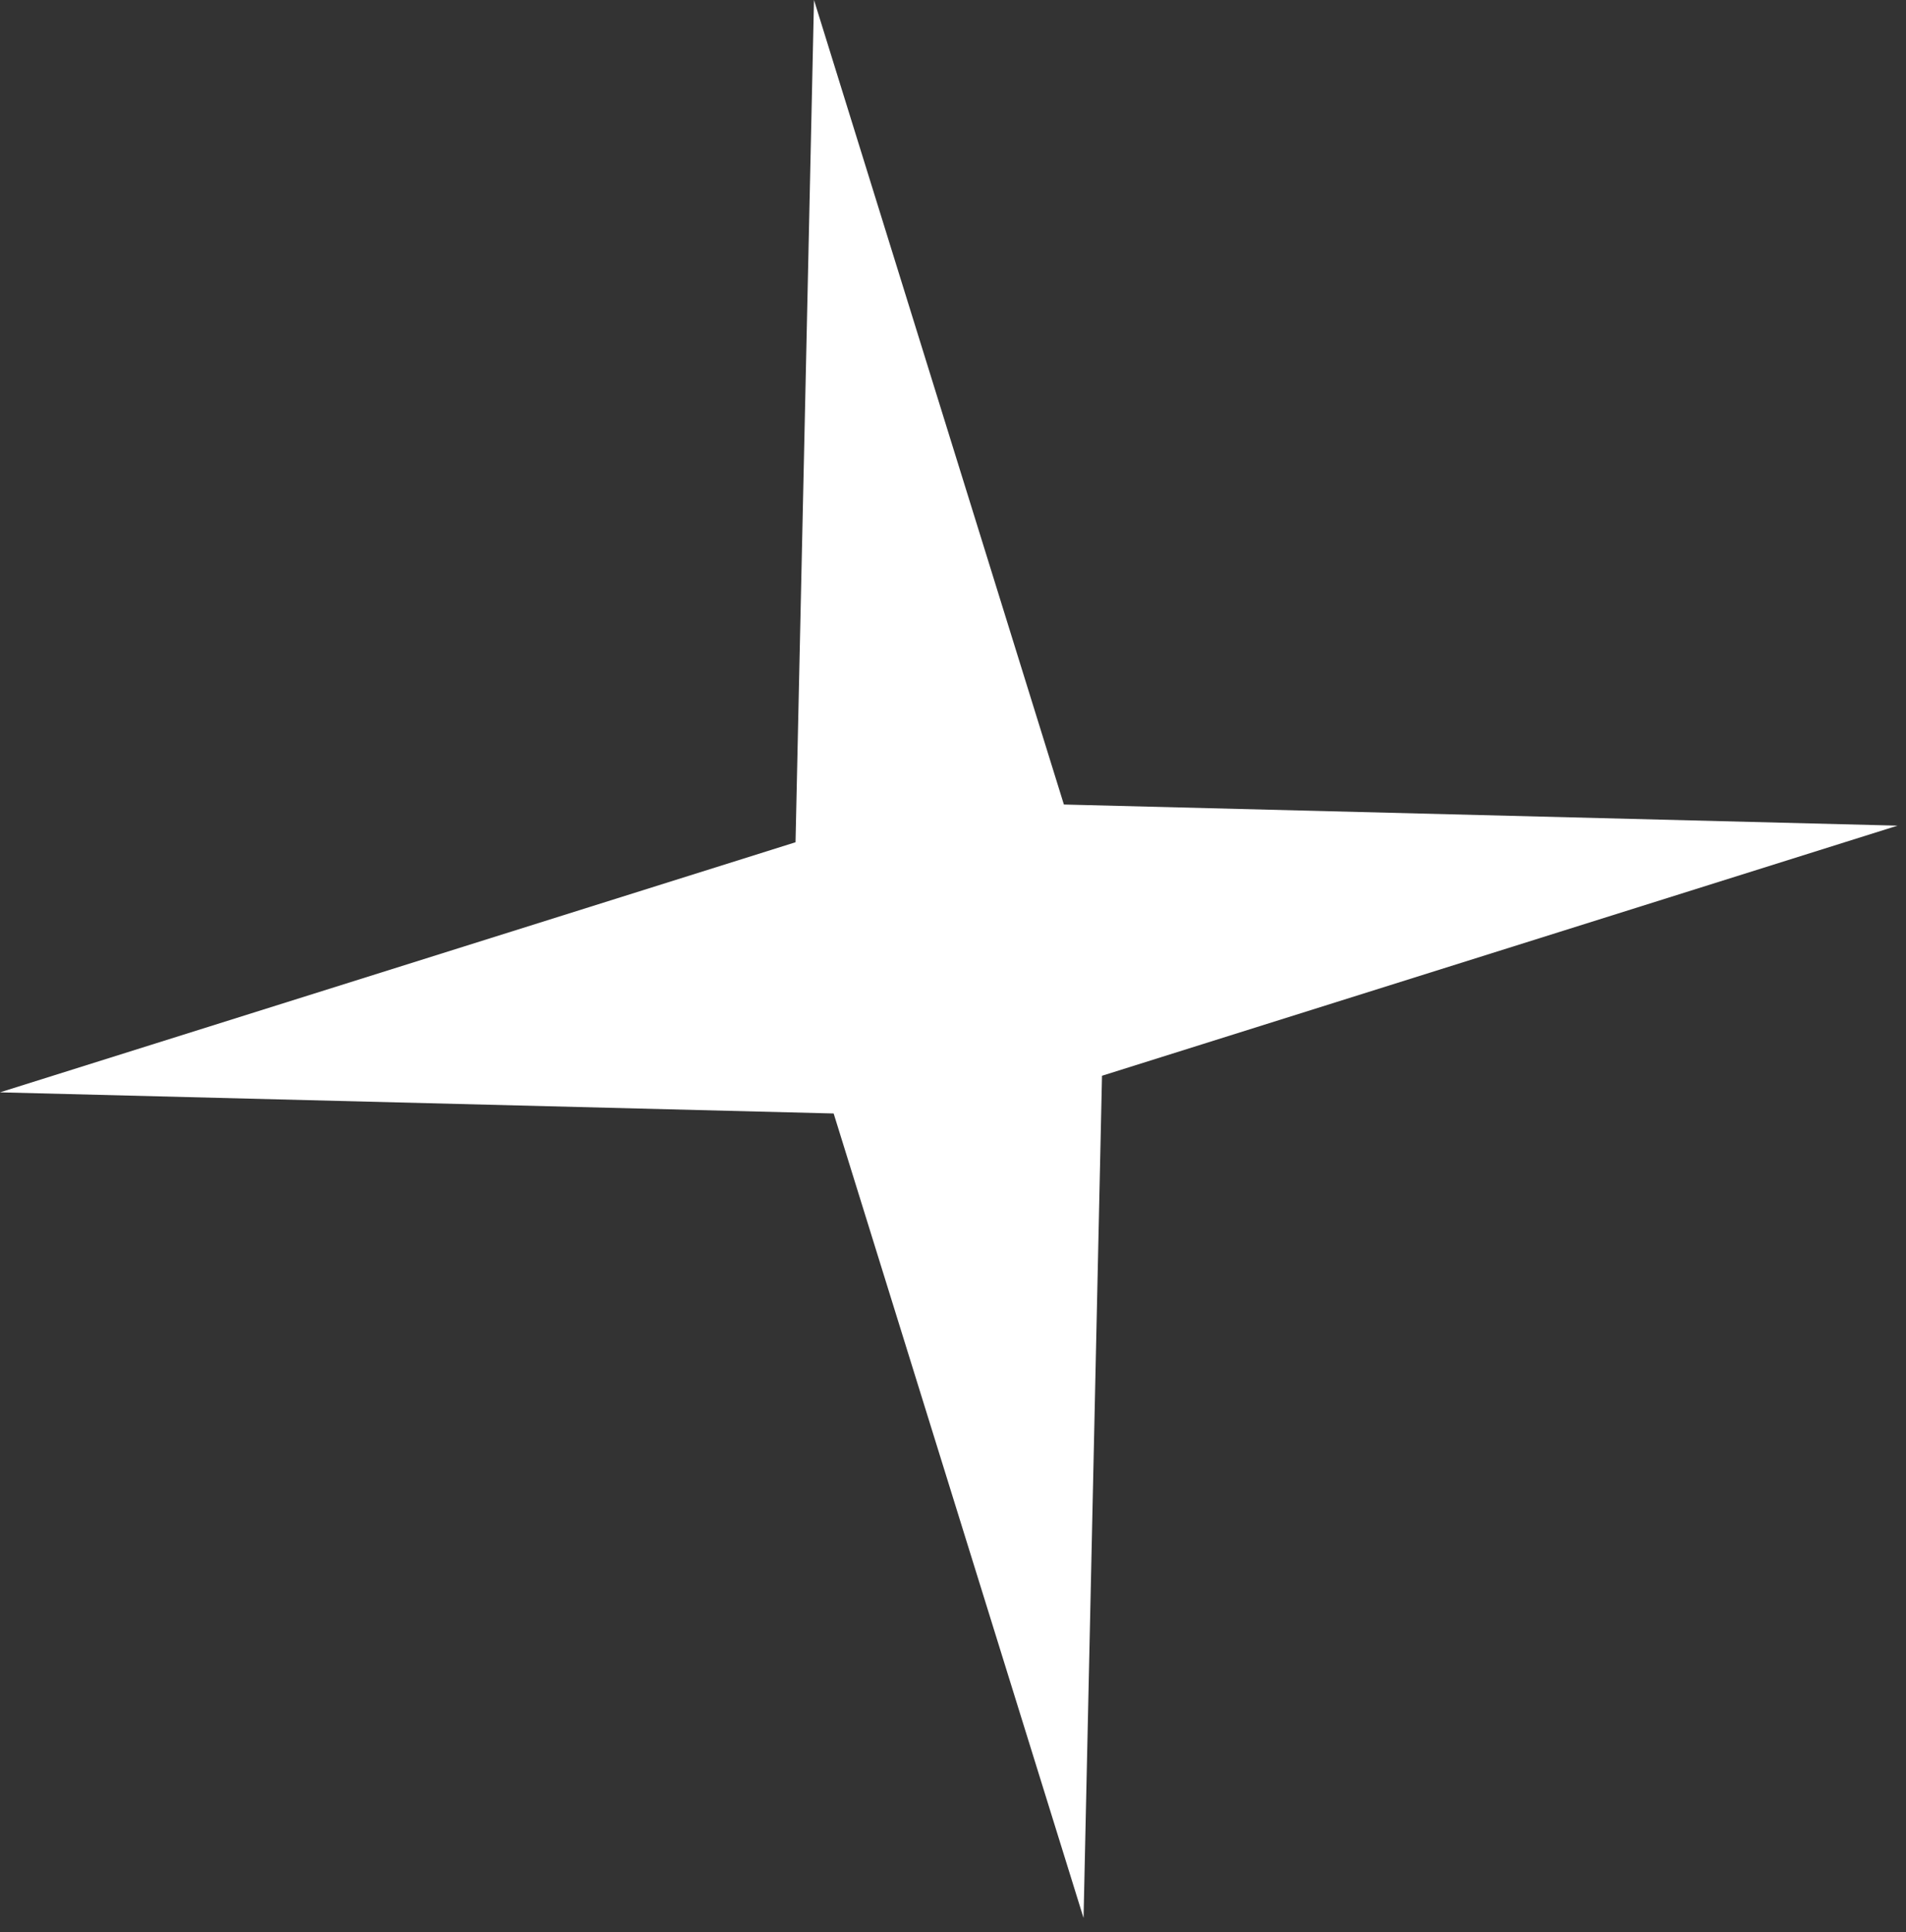 <svg width="73" height="74" viewBox="0 0 73 74" fill="none" xmlns="http://www.w3.org/2000/svg">
<rect x="0" y="0" width="73" height="74" fill="#333333" stroke="none"/>
<path id="Star" d="M31.176 0L40.747 30.812L72.676 31.621L42.207 41.2L41.5 73.456L31.929 42.645L-5.08637e-06 41.835L30.469 32.257L31.176 0Z" fill="white"/>
</svg>
